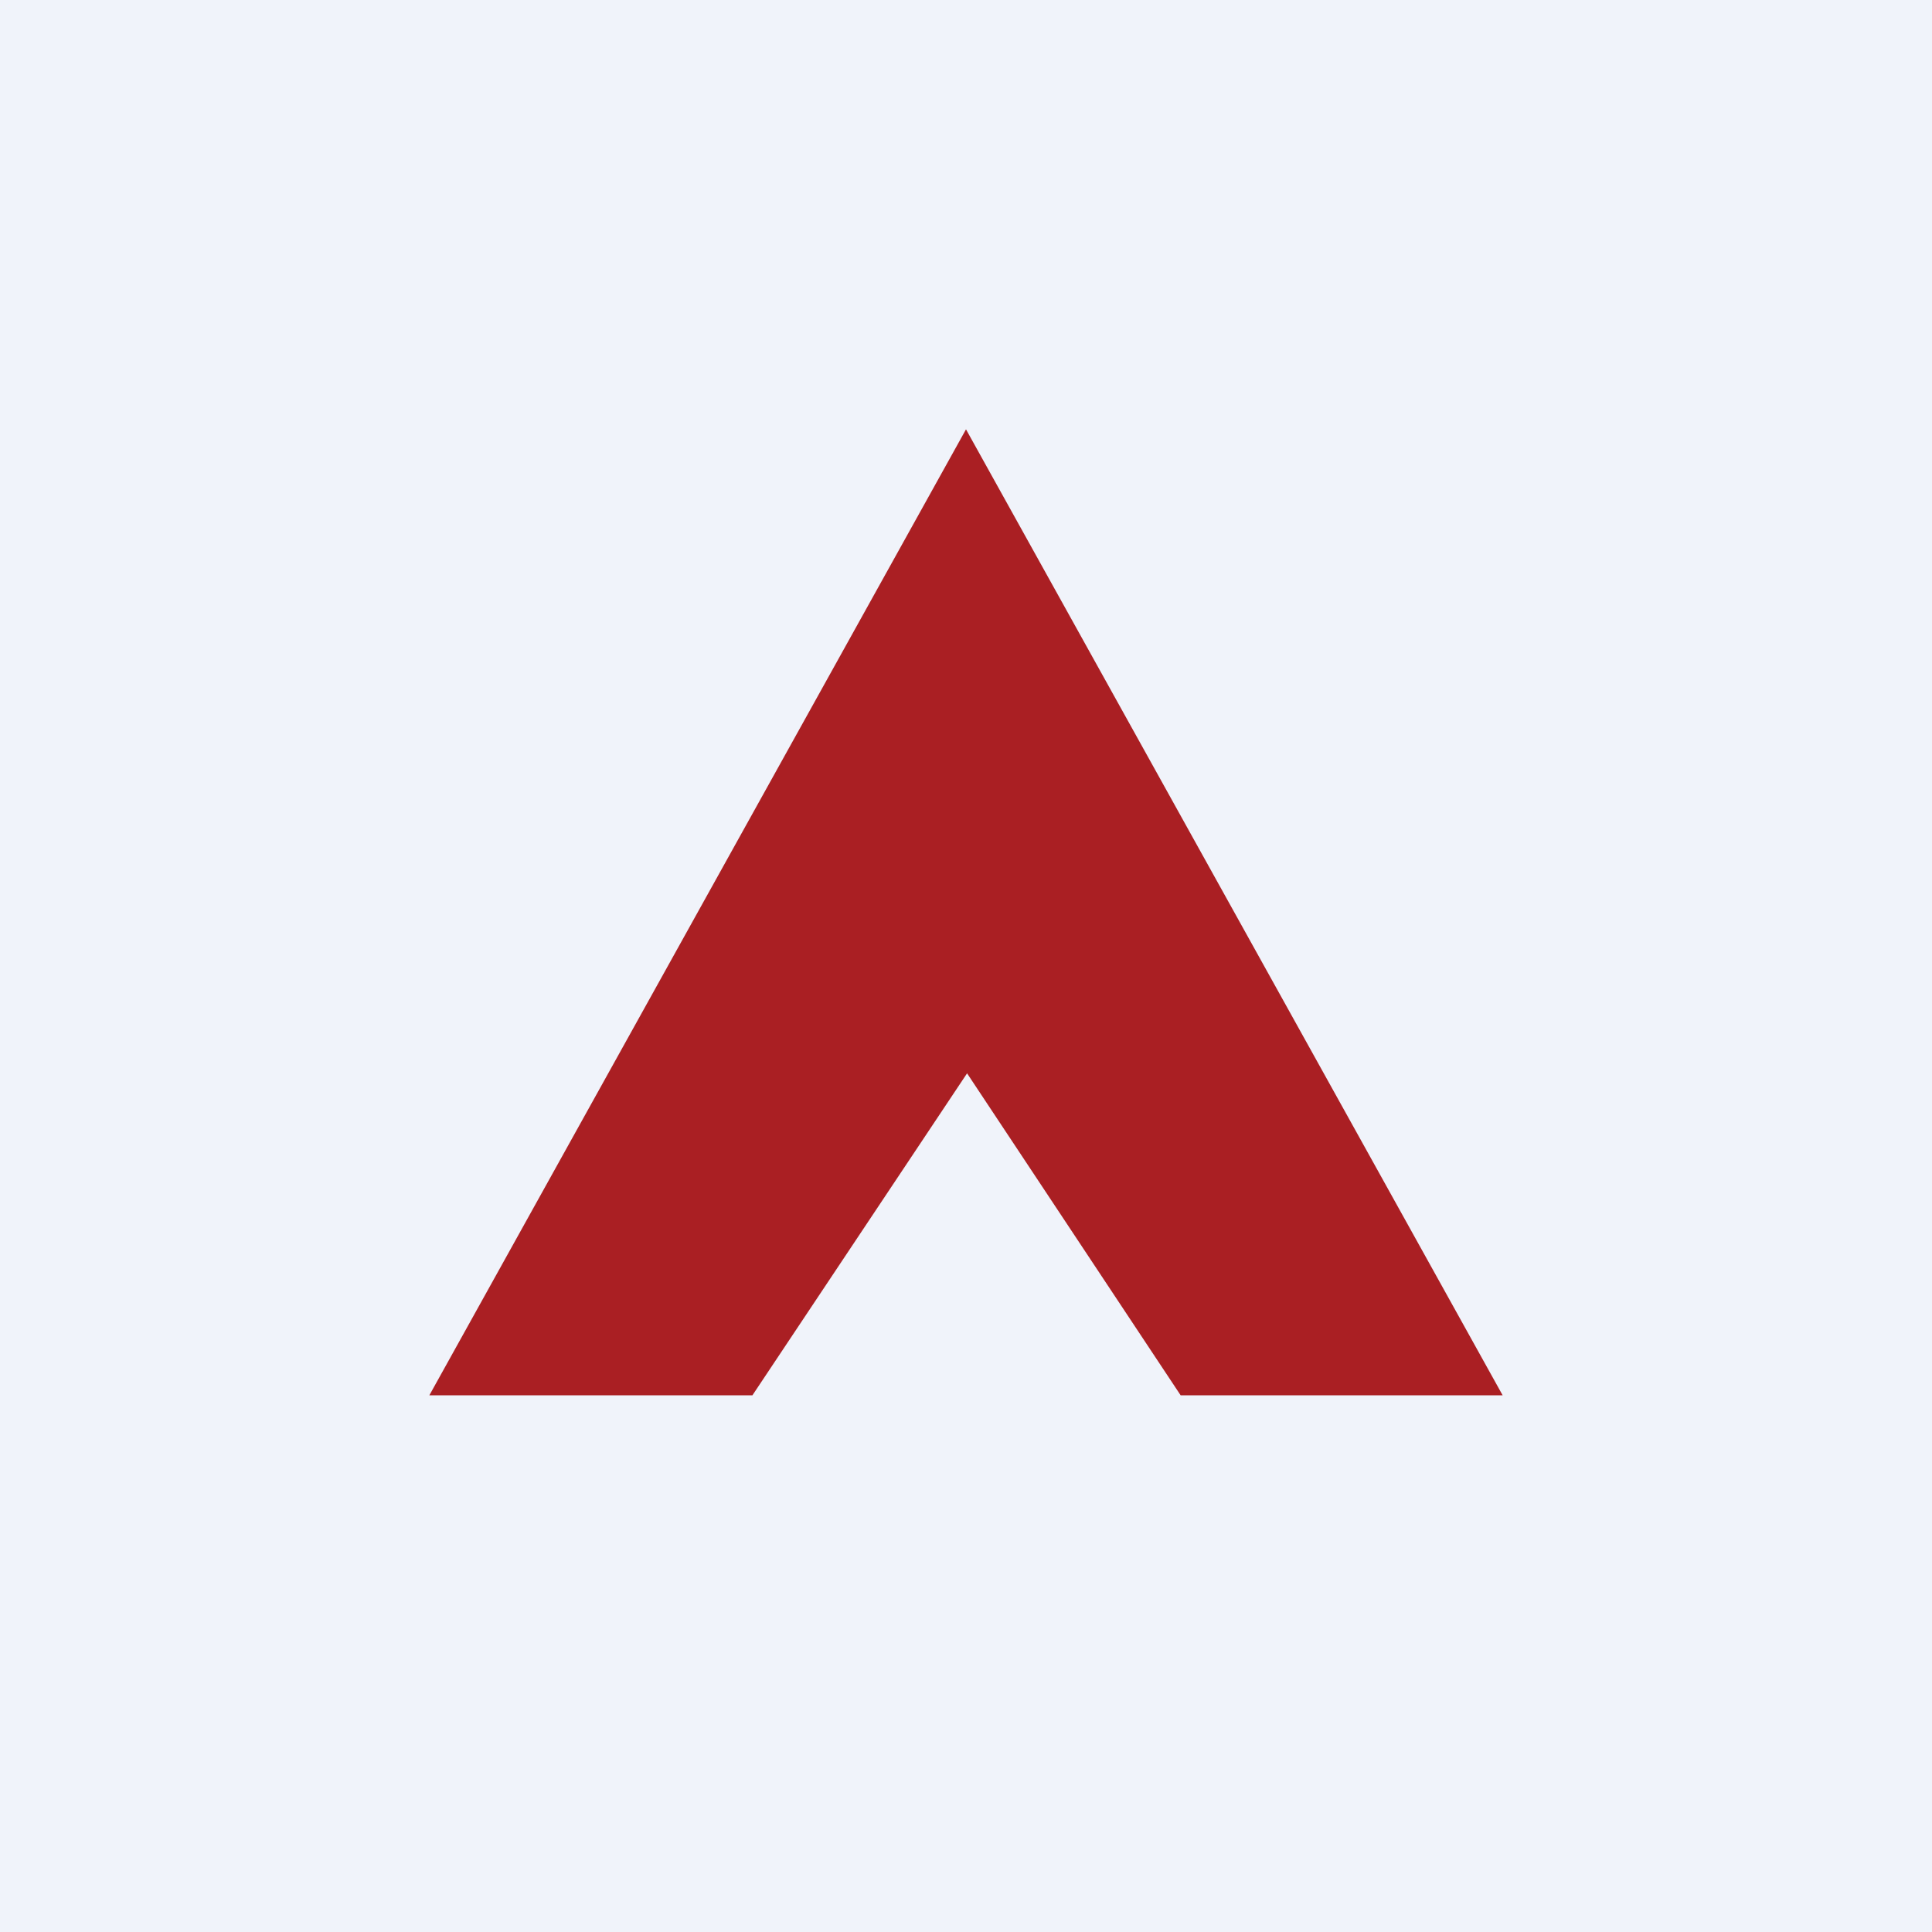 <!-- by TradingView --><svg width="18" height="18" viewBox="0 0 18 18" xmlns="http://www.w3.org/2000/svg"><path fill="#F0F3FA" d="M0 0h18v18H0z"/><path d="M14 13h-3l-1.99-3-2 3H4l5-9 5 9Z" fill="#AA1F23"/></svg>
